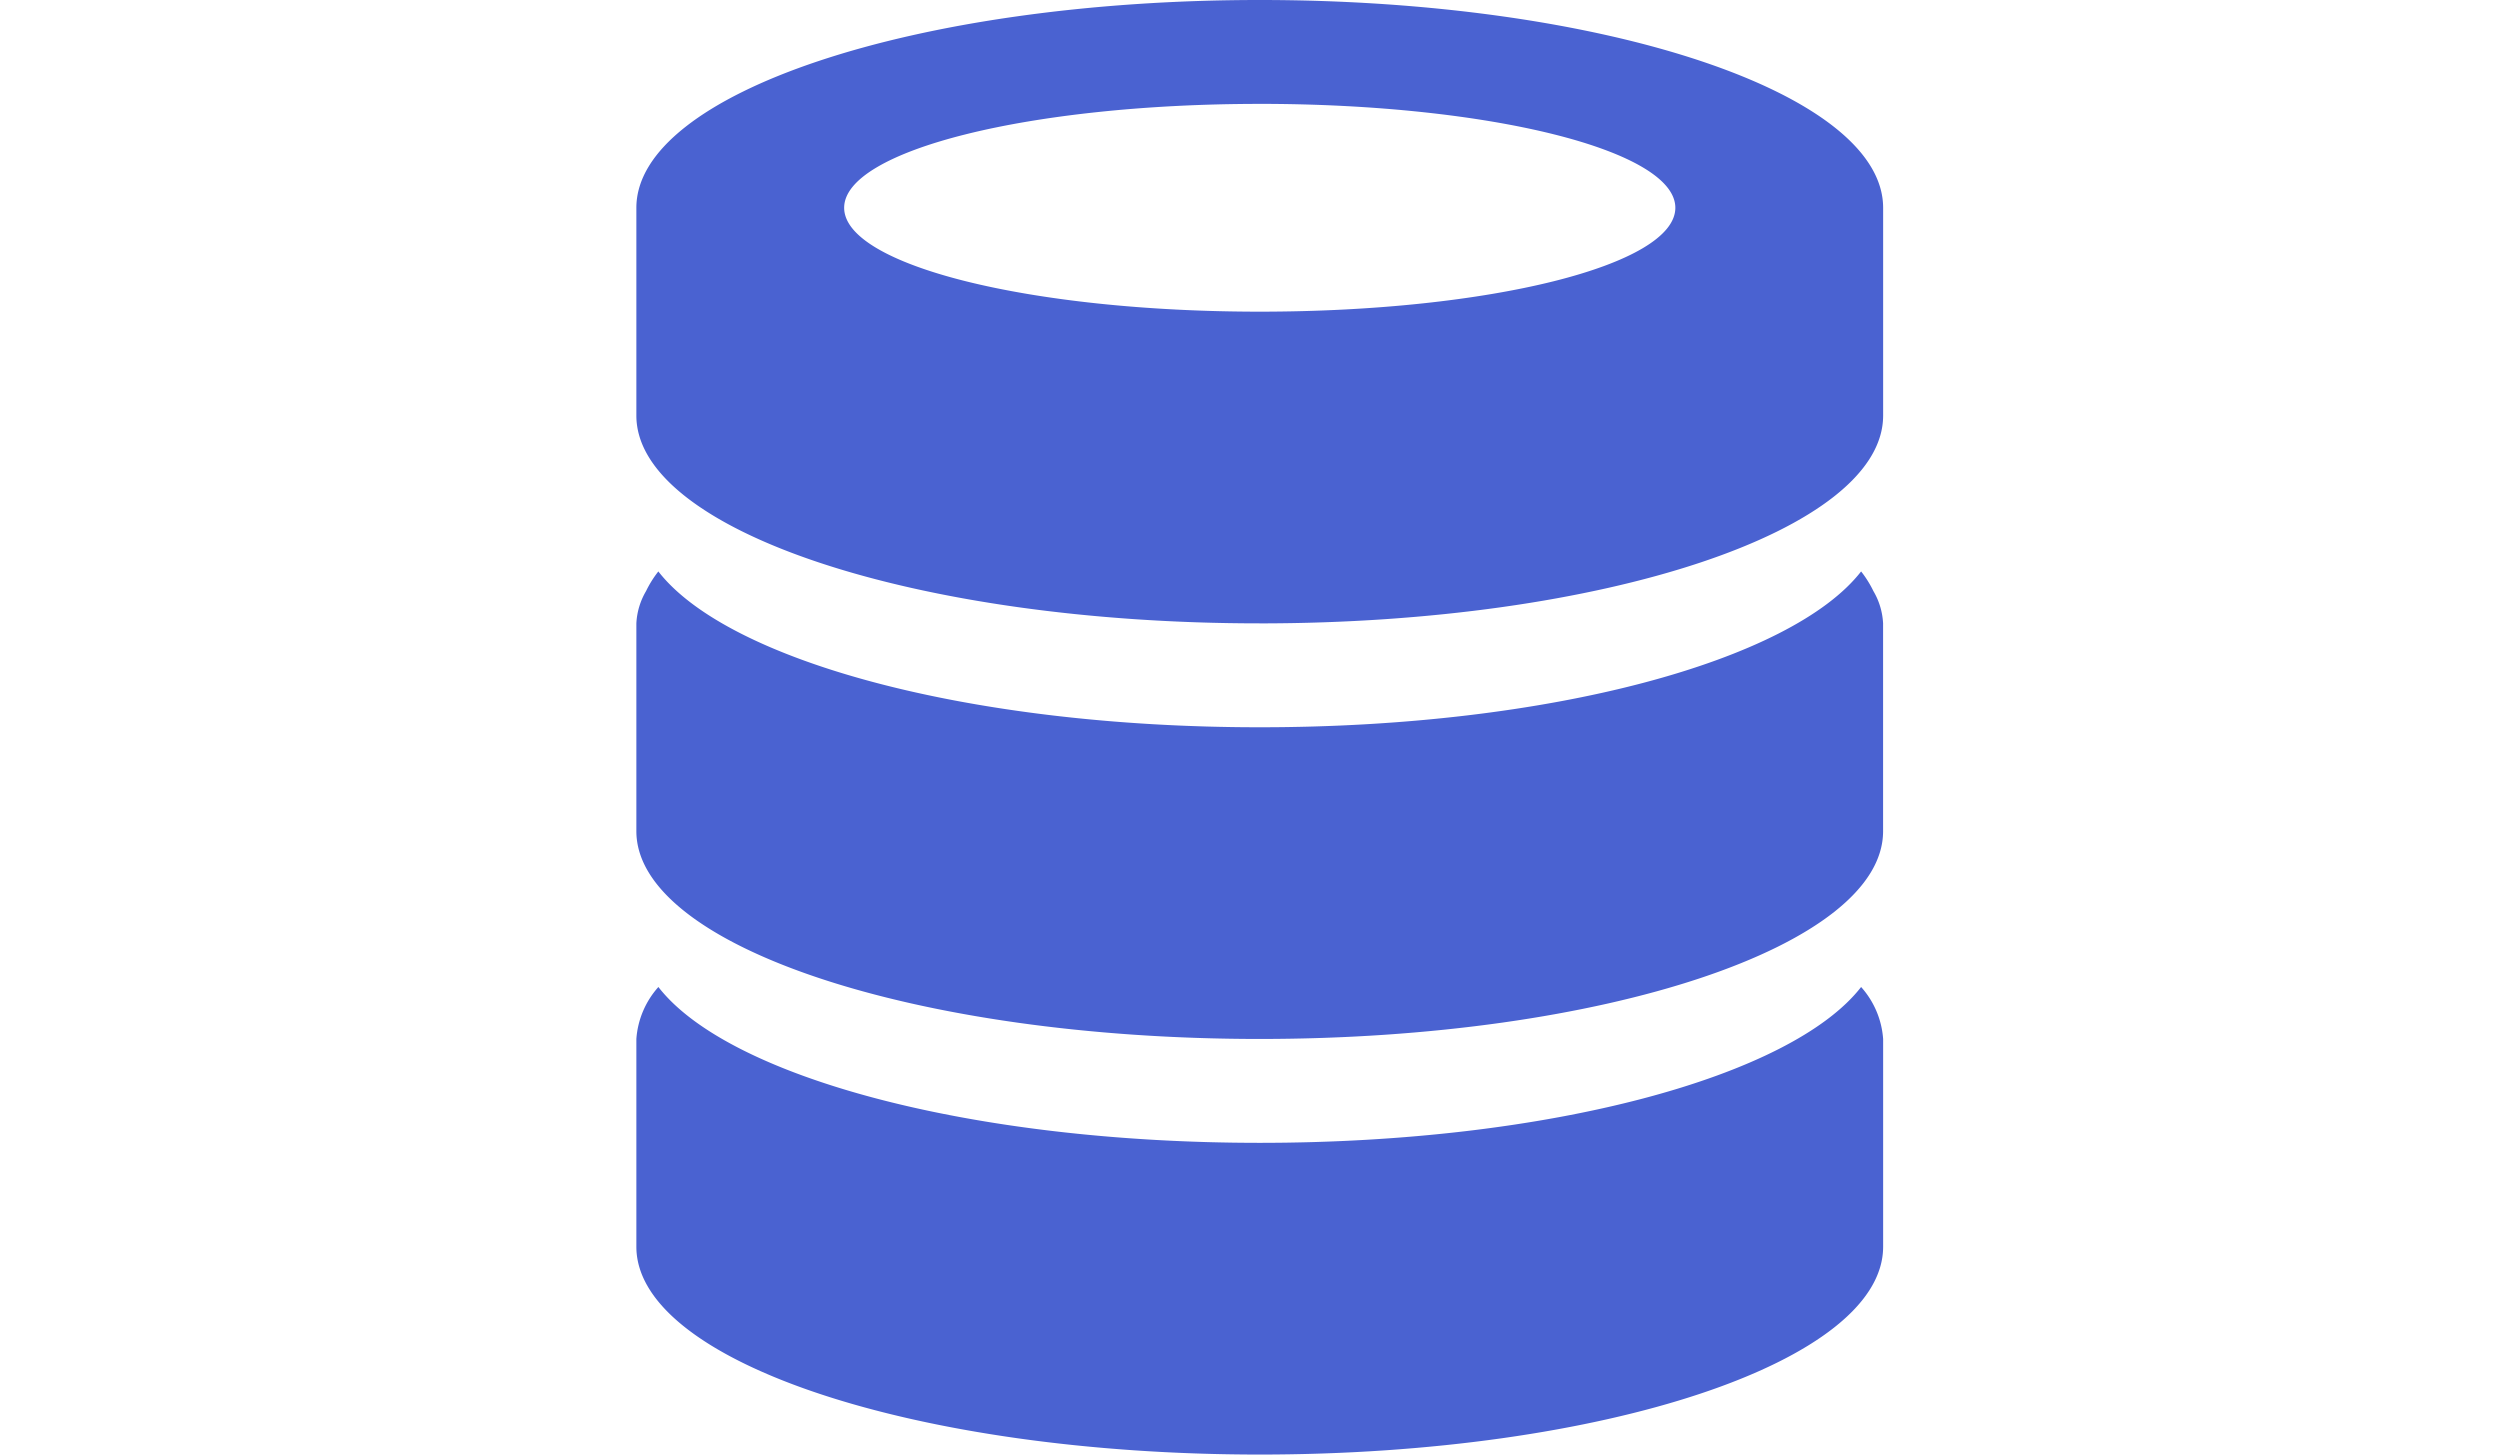 <svg xmlns="http://www.w3.org/2000/svg" xmlns:xlink="http://www.w3.org/1999/xlink" width="110" height="64" viewBox="0 0 110 64">
  <defs>
    <clipPath id="clip-path">
      <rect id="Rectangle_2525" data-name="Rectangle 2525" width="110" height="64" transform="translate(1046 2280)" fill="#c5c5c6"/>
    </clipPath>
  </defs>
  <g id="Mask_Group_95" data-name="Mask Group 95" transform="translate(-1046 -2280)" clip-path="url(#clip-path)">
    <path id="Backend" d="M27.429,128C12.283,128,0,123.9,0,118.857v-9.143a3.837,3.837,0,0,1,.969-2.286c3.058,3.938,13.692,6.857,26.46,6.857s23.4-2.92,26.46-6.857a3.837,3.837,0,0,1,.969,2.286v9.143C54.857,123.9,42.572,128,27.429,128Zm0-18.286c-15.145,0-27.429-4.1-27.429-9.143V91.429a3.1,3.1,0,0,1,.427-1.422h0a4.763,4.763,0,0,1,.54-.864C4.027,93.078,14.661,96,27.429,96s23.4-2.922,26.46-6.857a4.759,4.759,0,0,1,.54.864h0a3.1,3.1,0,0,1,.427,1.422v9.143C54.857,105.616,42.572,109.714,27.429,109.714Zm0-18.286C12.282,91.429,0,87.333,0,82.286V73.143C0,68.1,12.283,64,27.429,64s27.429,4.1,27.429,9.143v9.143C54.857,87.333,42.572,91.429,27.429,91.429Zm0-22.857c-10.1,0-18.286,2.042-18.286,4.571s8.187,4.571,18.286,4.571,18.286-2.042,18.286-4.571-8.188-4.572-18.286-4.572Z" transform="translate(1074 2216)" fill="#4a62d1"/>
  </g>
</svg>
